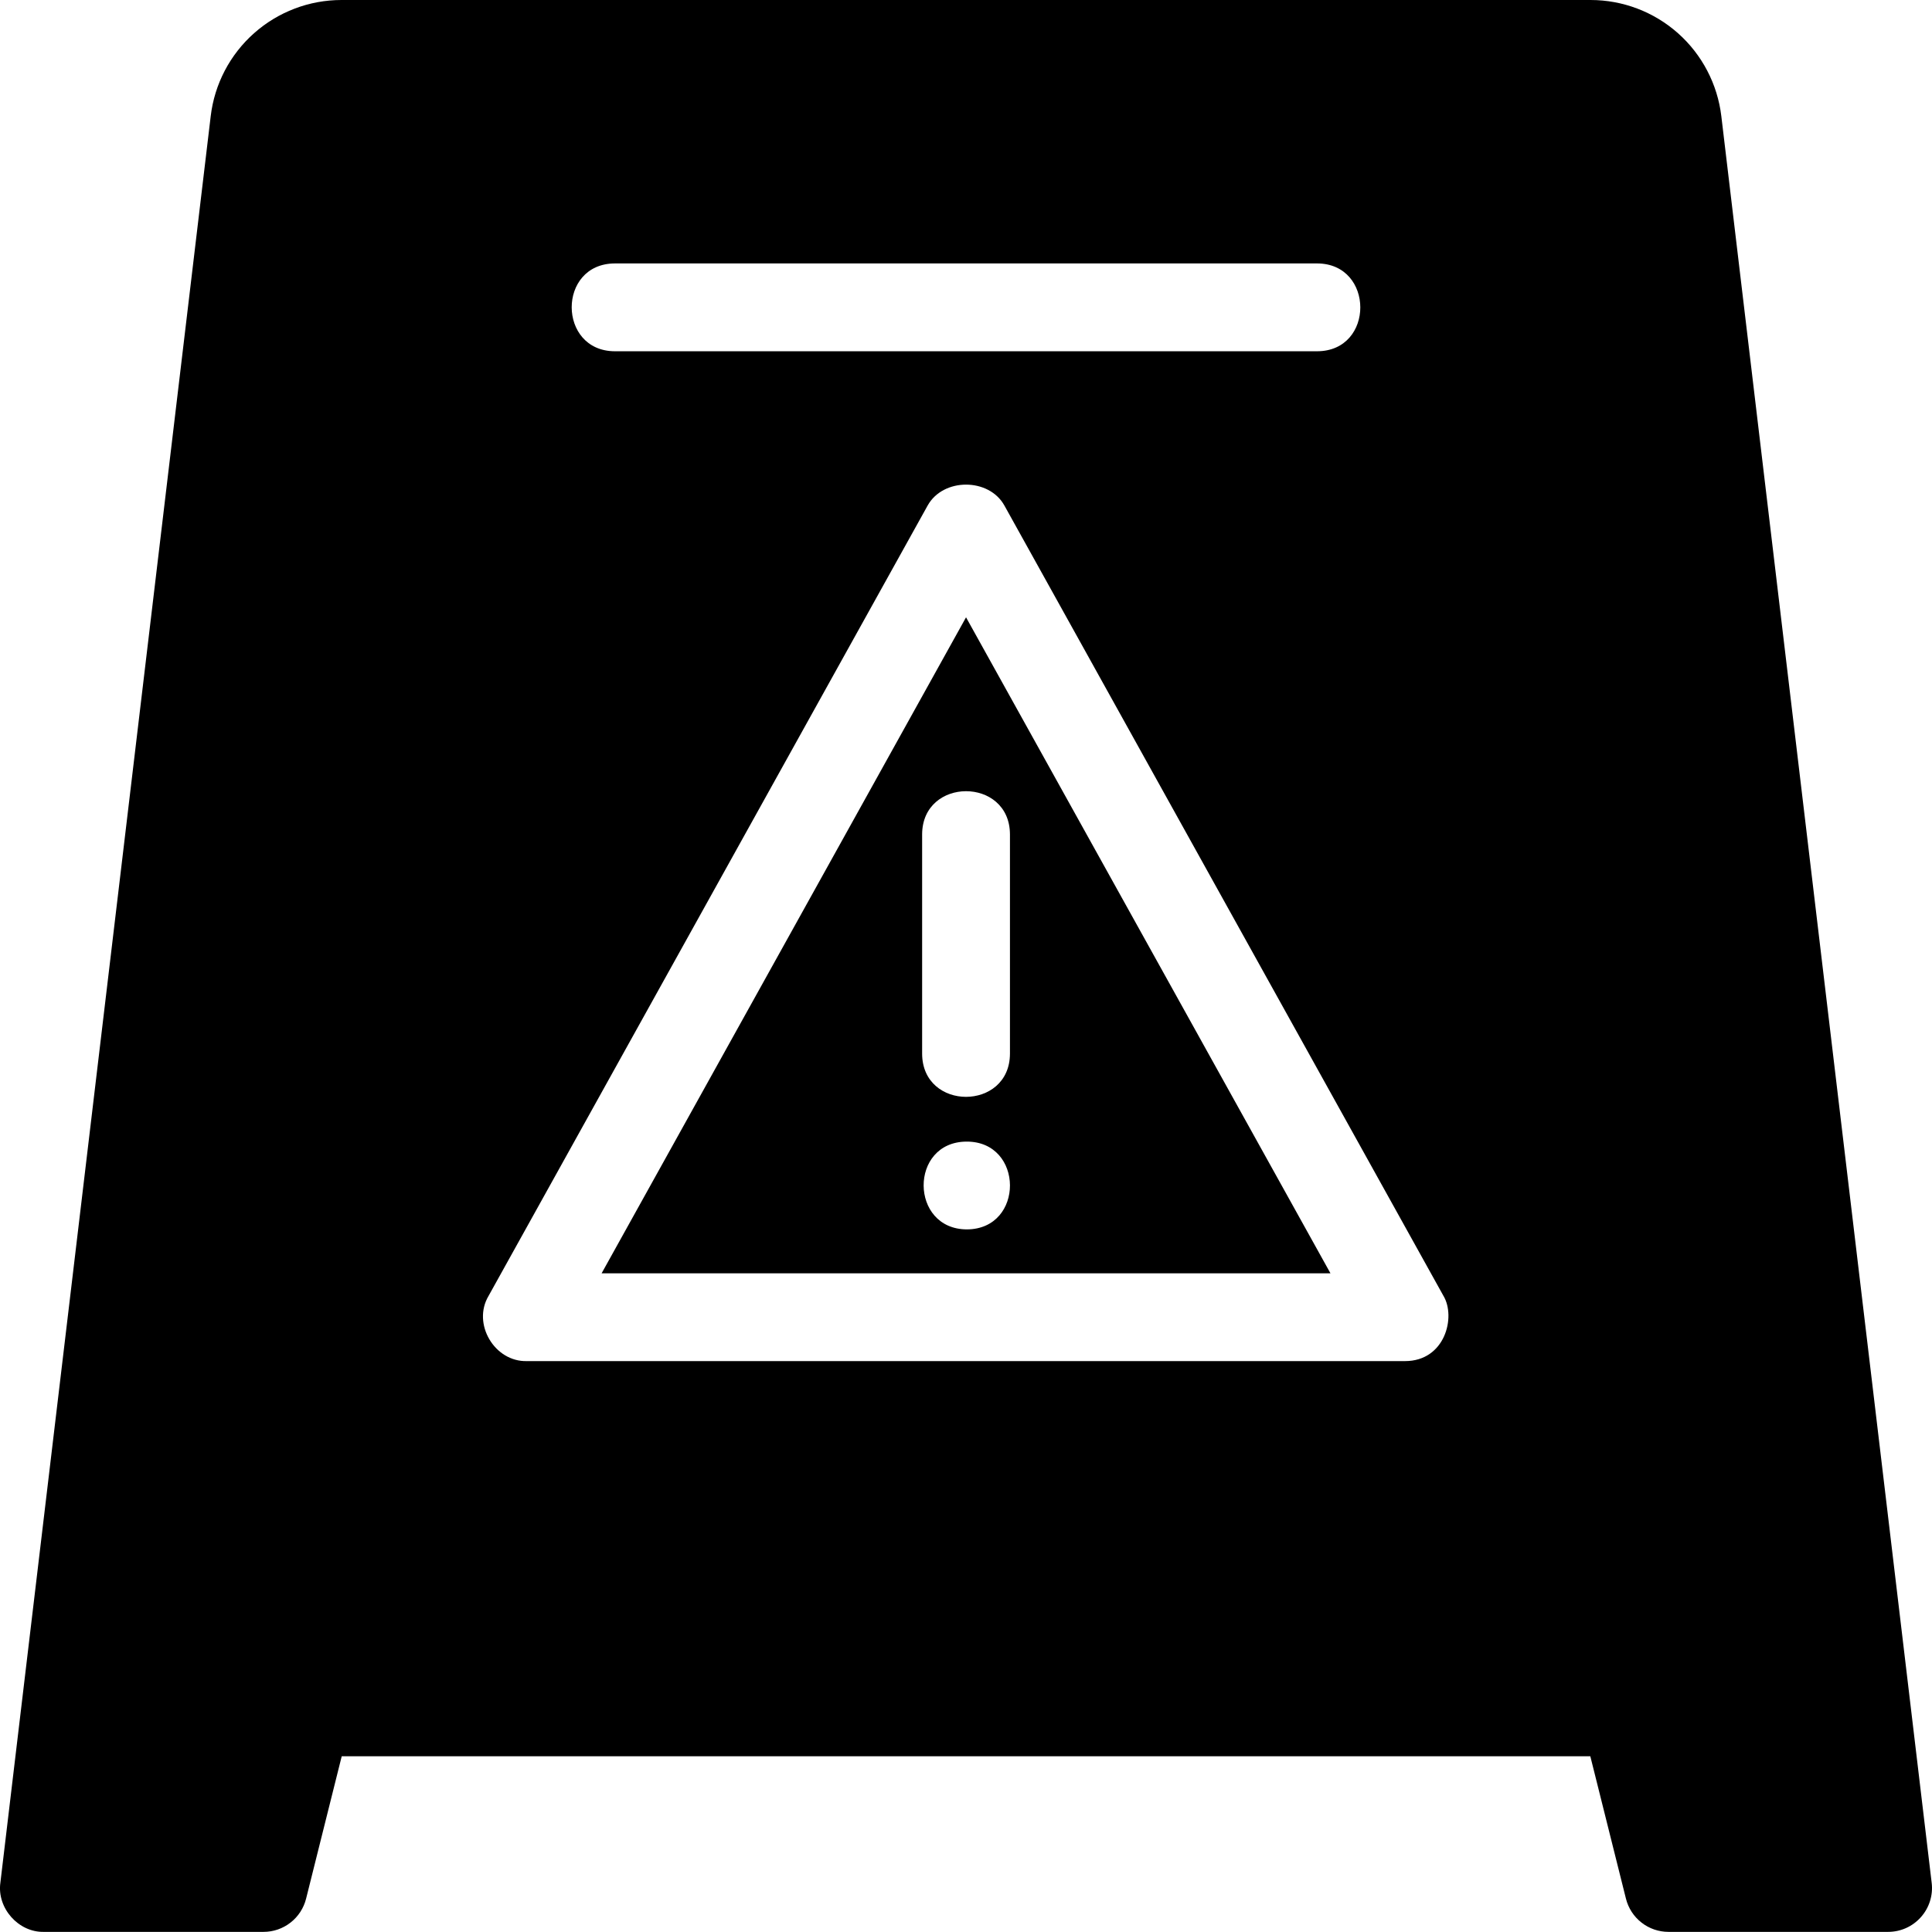 <svg width="48" height="48" viewBox="0 0 48 48" fill="none" xmlns="http://www.w3.org/2000/svg">
<path d="M14.947 31.635H33.055L24.001 15.337L14.947 31.635ZM24.023 30.544C22.598 30.541 22.584 28.371 24.012 28.363C25.445 28.355 25.456 30.537 24.023 30.544ZM25.092 20.727V26.181C25.085 27.606 22.917 27.609 22.91 26.181V20.727C22.917 19.302 25.085 19.299 25.092 20.727Z" fill="black"/>
<path d="M42.766 2.886C42.671 2.091 42.288 1.358 41.69 0.826C41.091 0.294 40.318 0 39.517 0H8.484C7.683 0 6.91 0.294 6.311 0.826C5.712 1.358 5.329 2.091 5.235 2.886L0.009 46.778C-0.078 47.405 0.457 48.013 1.093 47.997H6.547C6.79 47.997 7.026 47.916 7.218 47.766C7.41 47.617 7.546 47.407 7.605 47.171L8.49 43.634H39.511L40.396 47.171C40.455 47.407 40.591 47.617 40.783 47.766C40.974 47.916 41.211 47.997 41.454 47.997H46.908C47.062 47.997 47.215 47.965 47.355 47.902C47.496 47.839 47.622 47.746 47.724 47.631C47.827 47.516 47.904 47.38 47.95 47.233C47.996 47.086 48.011 46.931 47.992 46.778L42.766 2.886ZM15.274 6.545H32.727C34.148 6.551 34.158 8.72 32.727 8.727H15.274C13.852 8.721 13.842 6.552 15.274 6.545ZM34.909 33.816H13.092C12.288 33.84 11.724 32.889 12.139 32.195L23.047 12.56C23.432 11.867 24.57 11.867 24.954 12.56L35.862 32.195C36.178 32.721 35.901 33.816 34.909 33.816Z" fill="black"/>
</svg>
